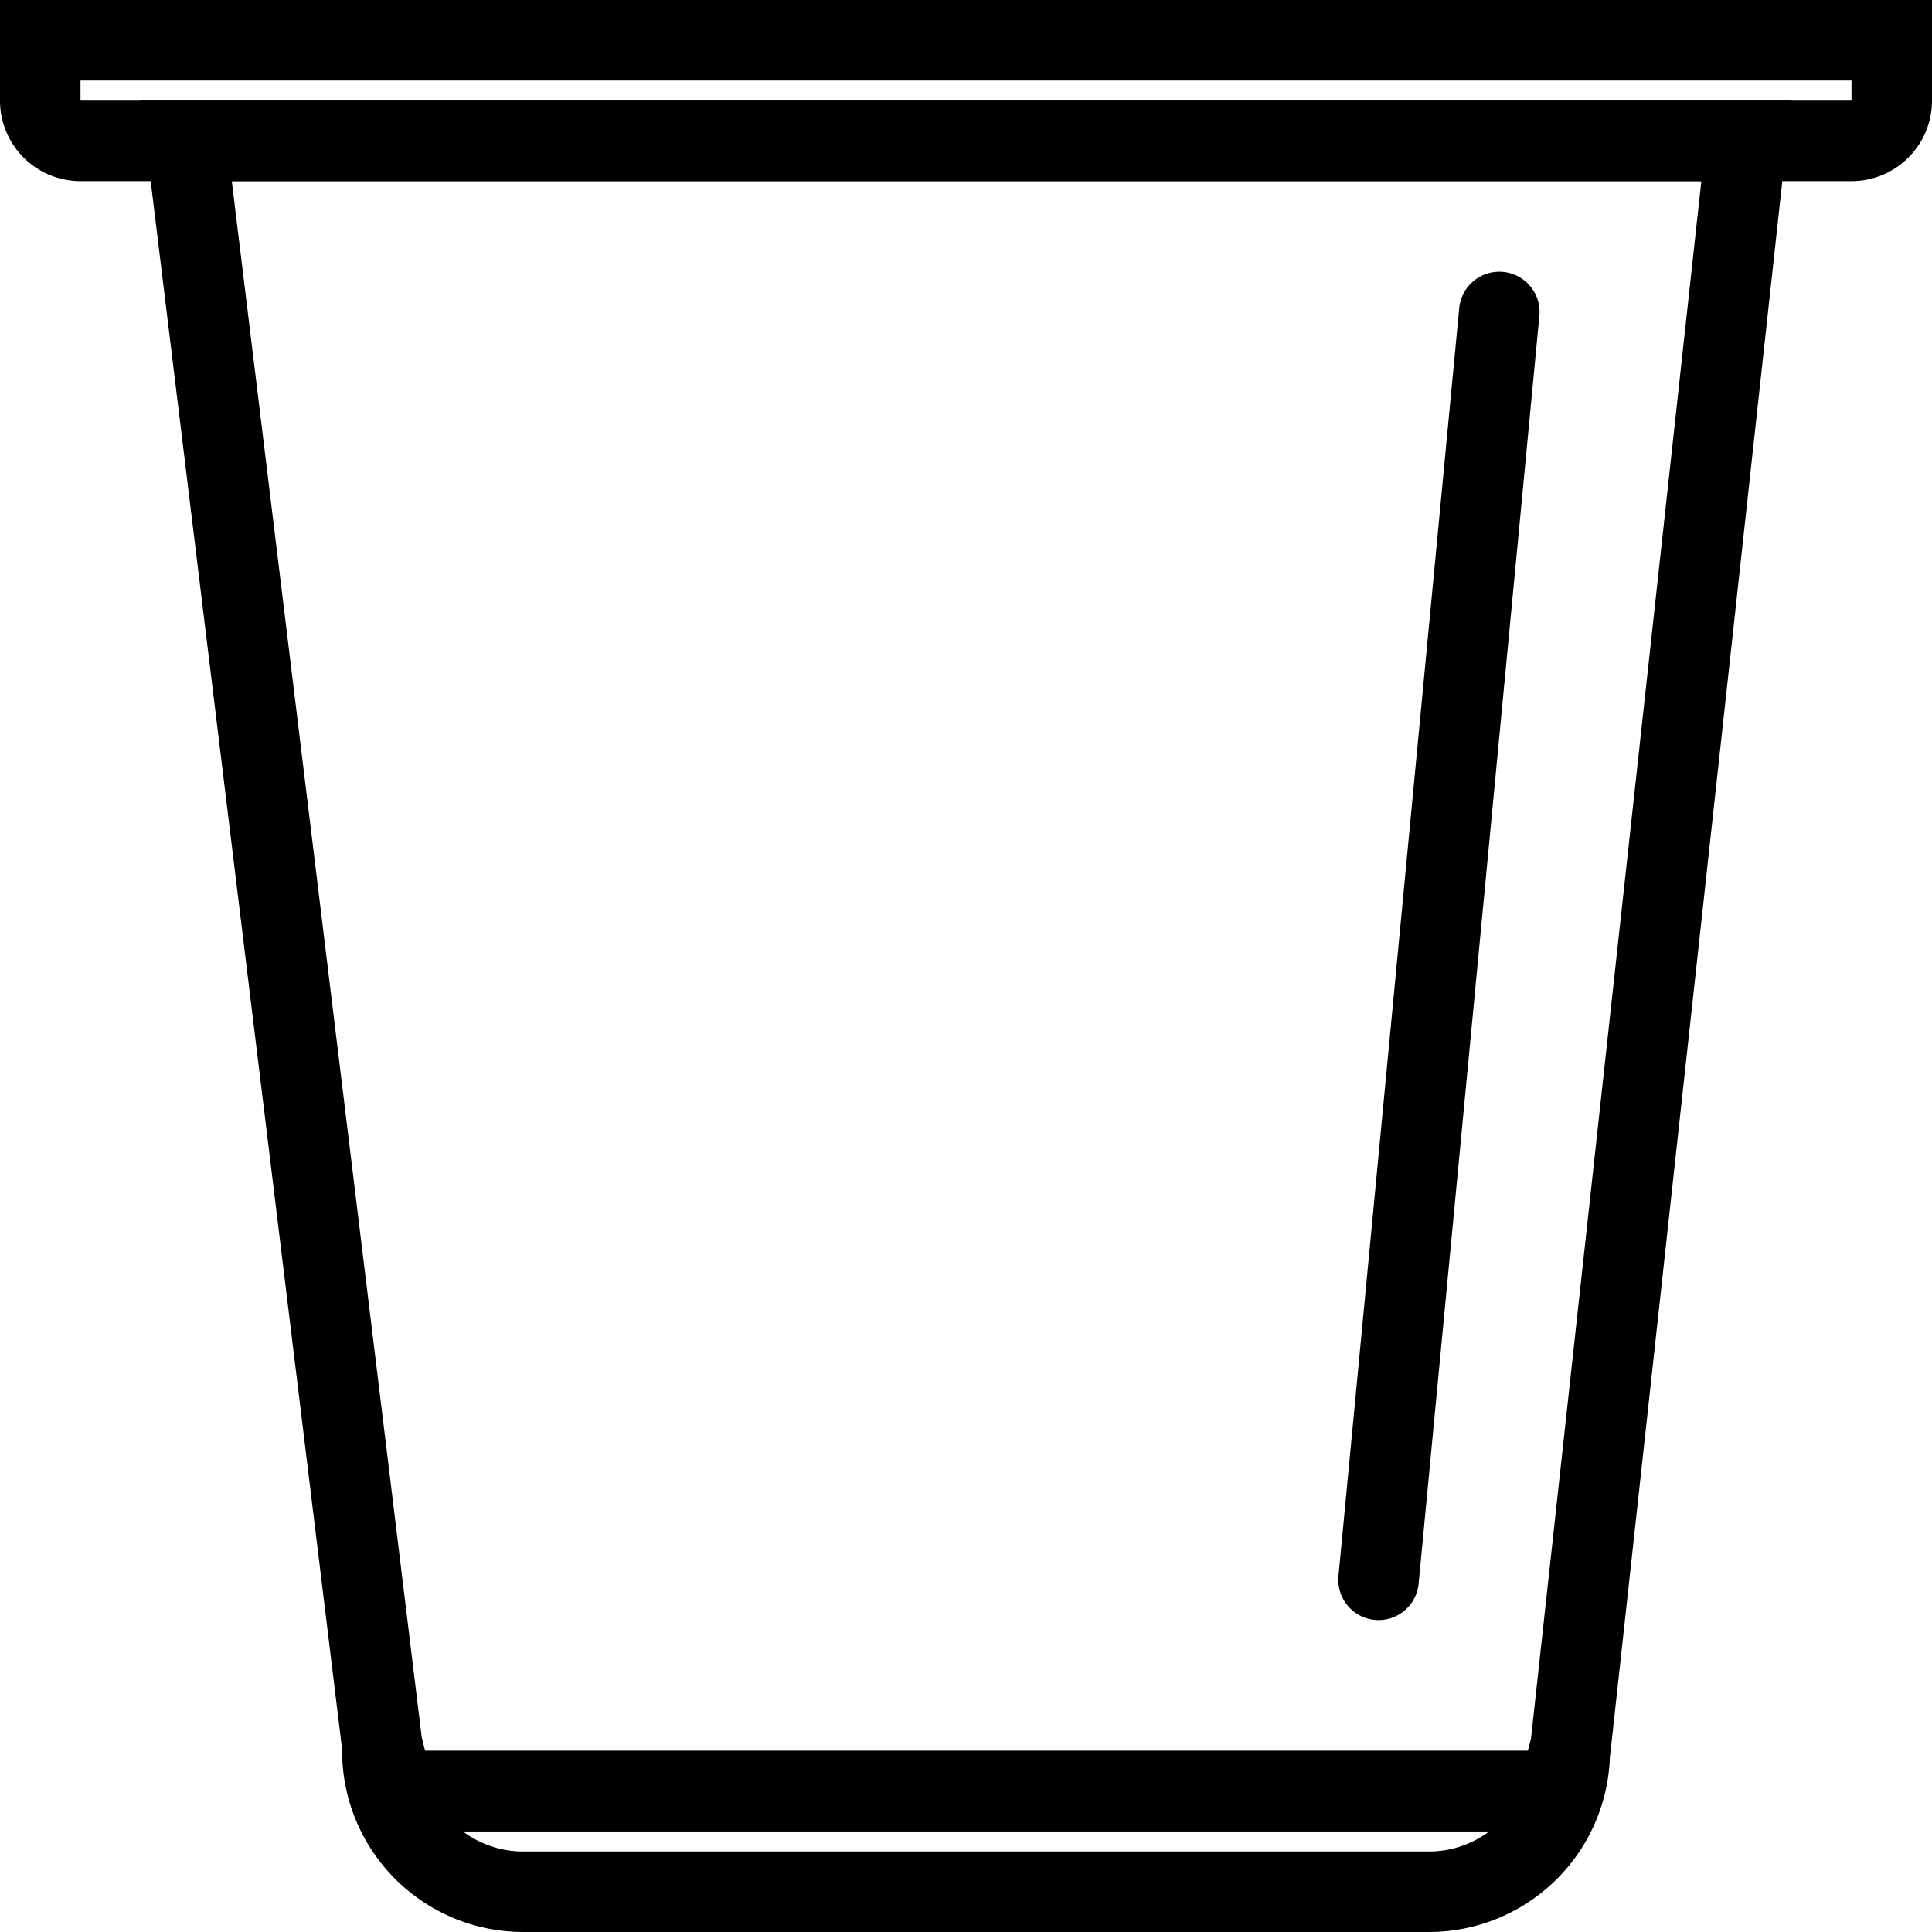 <svg xmlns="http://www.w3.org/2000/svg" width="96" height="96" viewBox="0 0 96 96">
  <g id="small_capsule_icon" transform="translate(-2682 3030)">
    <rect id="Rectangle_64" data-name="Rectangle 64" width="96" height="96" transform="translate(2682 -3030)" opacity="0"/>
    <path id="Rectangle_65" data-name="Rectangle 65" d="M4,4V5S4,5,4,5H92V4H4M0,0H96V5a4,4,0,0,1-4,4H4A4,4,0,0,1,0,5Z" transform="translate(2682 -3030)"/>
    <path id="Path_100" data-name="Path 100" d="M.518,3,9.956,80.325l.168.675H64.916l.157-.6L73.539,3H.518M-4-1H78L69.017,81.133,68,85H7l-.984-3.946Z" transform="translate(2693 -3024)"/>
    <path id="Path_102" data-name="Path 102" d="M6,4A4.974,4.974,0,0,0,9,5H54a4.974,4.974,0,0,0,3-1H6M0,0H63a9,9,0,0,1-9,9H9A9,9,0,0,1,0,0Z" transform="translate(2699 -2943)"/>
    <path id="Path_101" data-name="Path 101" d="M0,65q-.1,0-.192-.009a2,2,0,0,1-1.8-2.181l6-63a2,2,0,0,1,2.181-1.8A2,2,0,0,1,7.991.19l-6,63A2,2,0,0,1,0,65Z" transform="translate(2750.5 -3014.5)"/>
  </g>
</svg>
